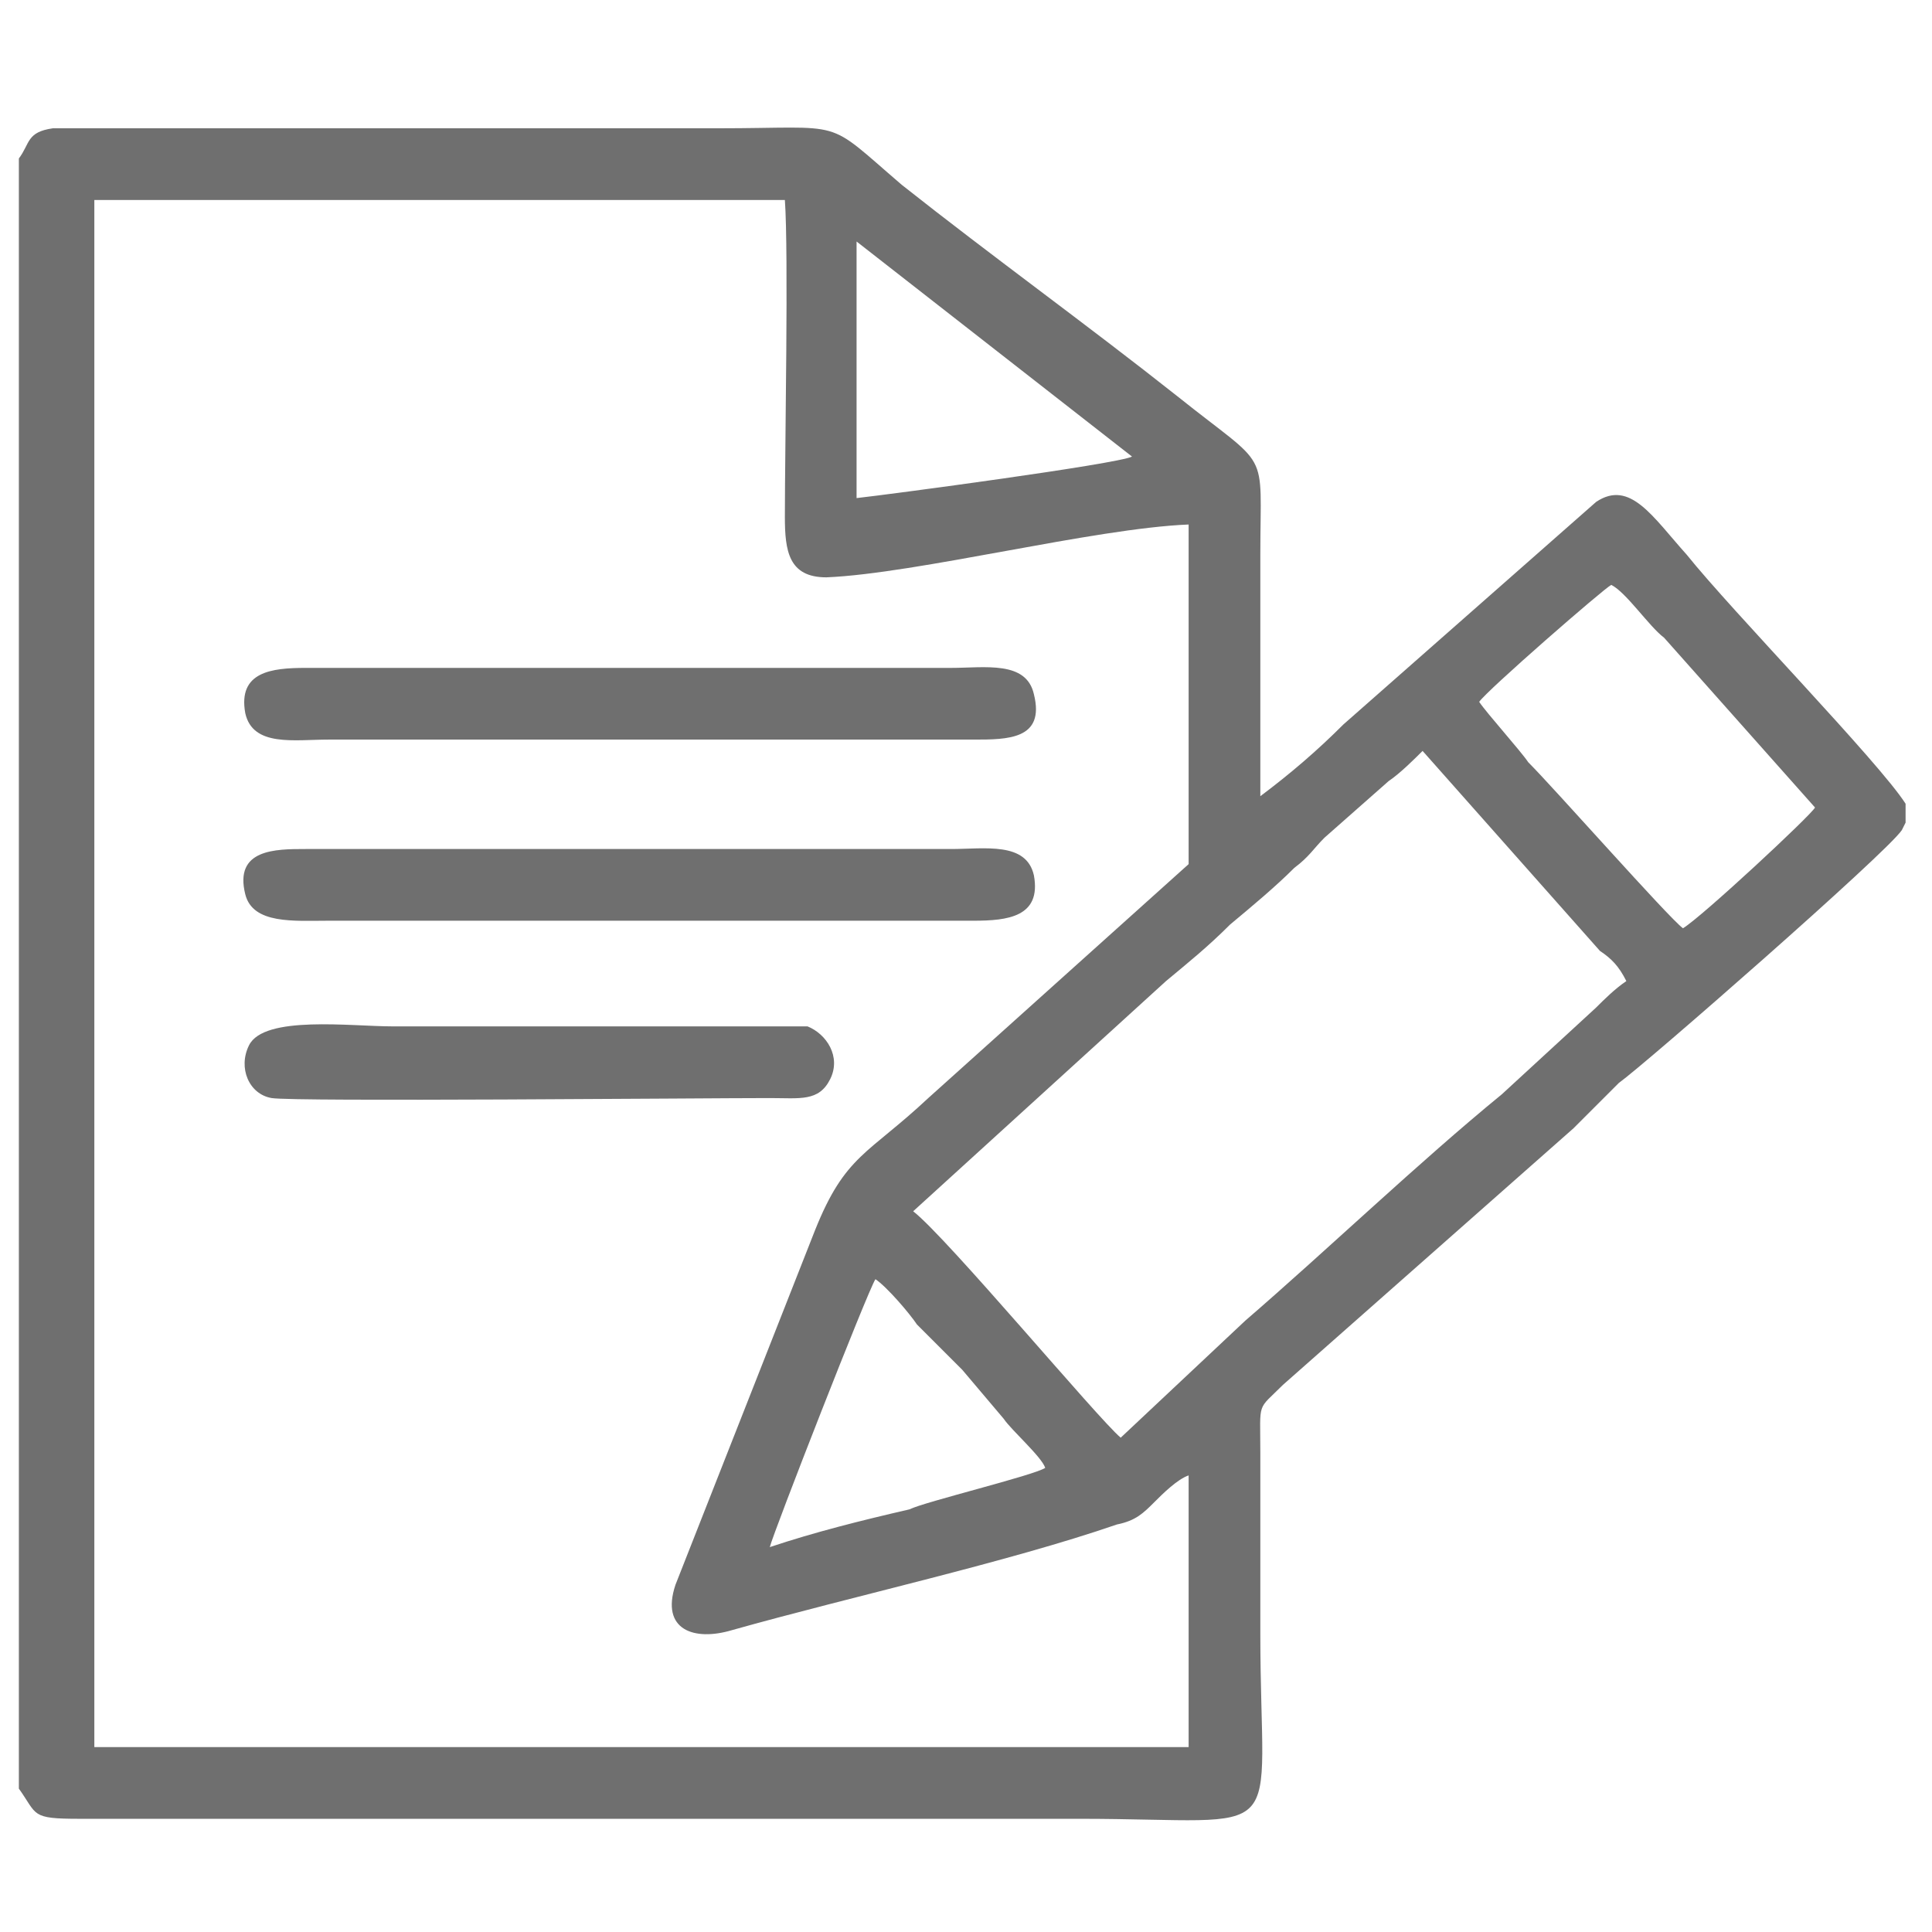 <?xml version="1.0" encoding="UTF-8"?>
<!DOCTYPE svg PUBLIC "-//W3C//DTD SVG 1.1//EN" "http://www.w3.org/Graphics/SVG/1.1/DTD/svg11.dtd">
<!-- Creator: CorelDRAW X7 -->
<svg xmlns="http://www.w3.org/2000/svg" xml:space="preserve" version="1.1" style="shape-rendering:geometricPrecision; text-rendering:geometricPrecision; image-rendering:optimizeQuality; fill-rule:evenodd; clip-rule:evenodd"
viewBox="0 0 512 512"
 xmlns:xlink="http://www.w3.org/1999/xlink">
 <defs>
  <style type="text/css">
   <![CDATA[
    .fil0 {fill:#6F6F6F}
   ]]>
  </style>
 </defs>
 <g id="Layer_x0020_1">
  <g id="_836104112">
   <path class="fil0" d="M204 410c1,-4 26,-68 28,-71 3,2 9,9 11,12 4,4 8,8 12,12l11 13c2,3 10,10 11,13 -3,2 -32,9 -36,11 -13,3 -25,6 -37,10zm93 -29c-6,-5 -46,-53 -55,-60l67 -61c6,-5 11,-9 17,-15 6,-5 12,-10 17,-15 4,-3 5,-5 8,-8l17 -15c3,-2 7,-6 9,-8l47 53c3,2 5,4 7,8 -3,2 -6,5 -8,7l-25 23c-22,18 -46,41 -68,60l-33 31zm-272 -328l183 0c1,14 0,65 0,84 0,9 1,16 11,16 24,-1 71,-13 96,-14l0 90 -69 62c-16,15 -22,15 -30,35l-37 94c-4,12 5,15 15,12 32,-9 73,-18 102,-28 5,-1 7,-3 10,-6 2,-2 6,-6 9,-7l0 72 -290 0 0 -410zm367 133c2,-3 33,-30 35,-31 4,2 10,11 14,14l40 45c-1,2 -30,29 -35,32 -4,-3 -34,-37 -41,-44 -2,-3 -11,-13 -13,-16zm-165 -122l73 57c-4,2 -64,10 -73,11l0 -68zm-222 -22l0 432c5,7 3,8 16,8l265 0c57,0 48,8 48,-49 0,-16 0,-32 0,-48 0,-14 -1,-11 6,-18l77 -68c4,-4 8,-8 12,-12 7,-5 71,-61 75,-67l1 -2c0,0 0,0 0,-1l0 -4c-7,-11 -46,-51 -58,-66 -9,-10 -15,-20 -24,-14l-67 59c-7,7 -14,13 -22,19 0,-21 0,-43 0,-64 0,-29 3,-22 -22,-42 -24,-19 -49,-37 -73,-56 -21,-18 -14,-15 -49,-15l-176 0c-7,1 -6,4 -9,8z"/>
   <path class="fil0" d="M65 189c2,9 13,7 22,7l171 0c9,0 19,0 16,-12 -2,-9 -13,-7 -22,-7 -9,0 -19,0 -28,0l-143 0c-9,0 -18,1 -16,12z"/>
   <path class="fil0" d="M65 237c2,8 13,7 22,7l171 0c9,0 18,-1 16,-12 -2,-9 -13,-7 -22,-7l-142 0c-10,0 -19,0 -29,0 -8,0 -19,0 -16,12z"/>
   <path class="fil0" d="M220 286c3,-6 -1,-12 -6,-14l-66 0c-15,0 -29,0 -44,0 -11,0 -34,-3 -38,5 -3,6 0,13 6,14 6,1 114,0 132,0 8,0 13,1 16,-5z"/>
  </g>
 </g>
</svg>
